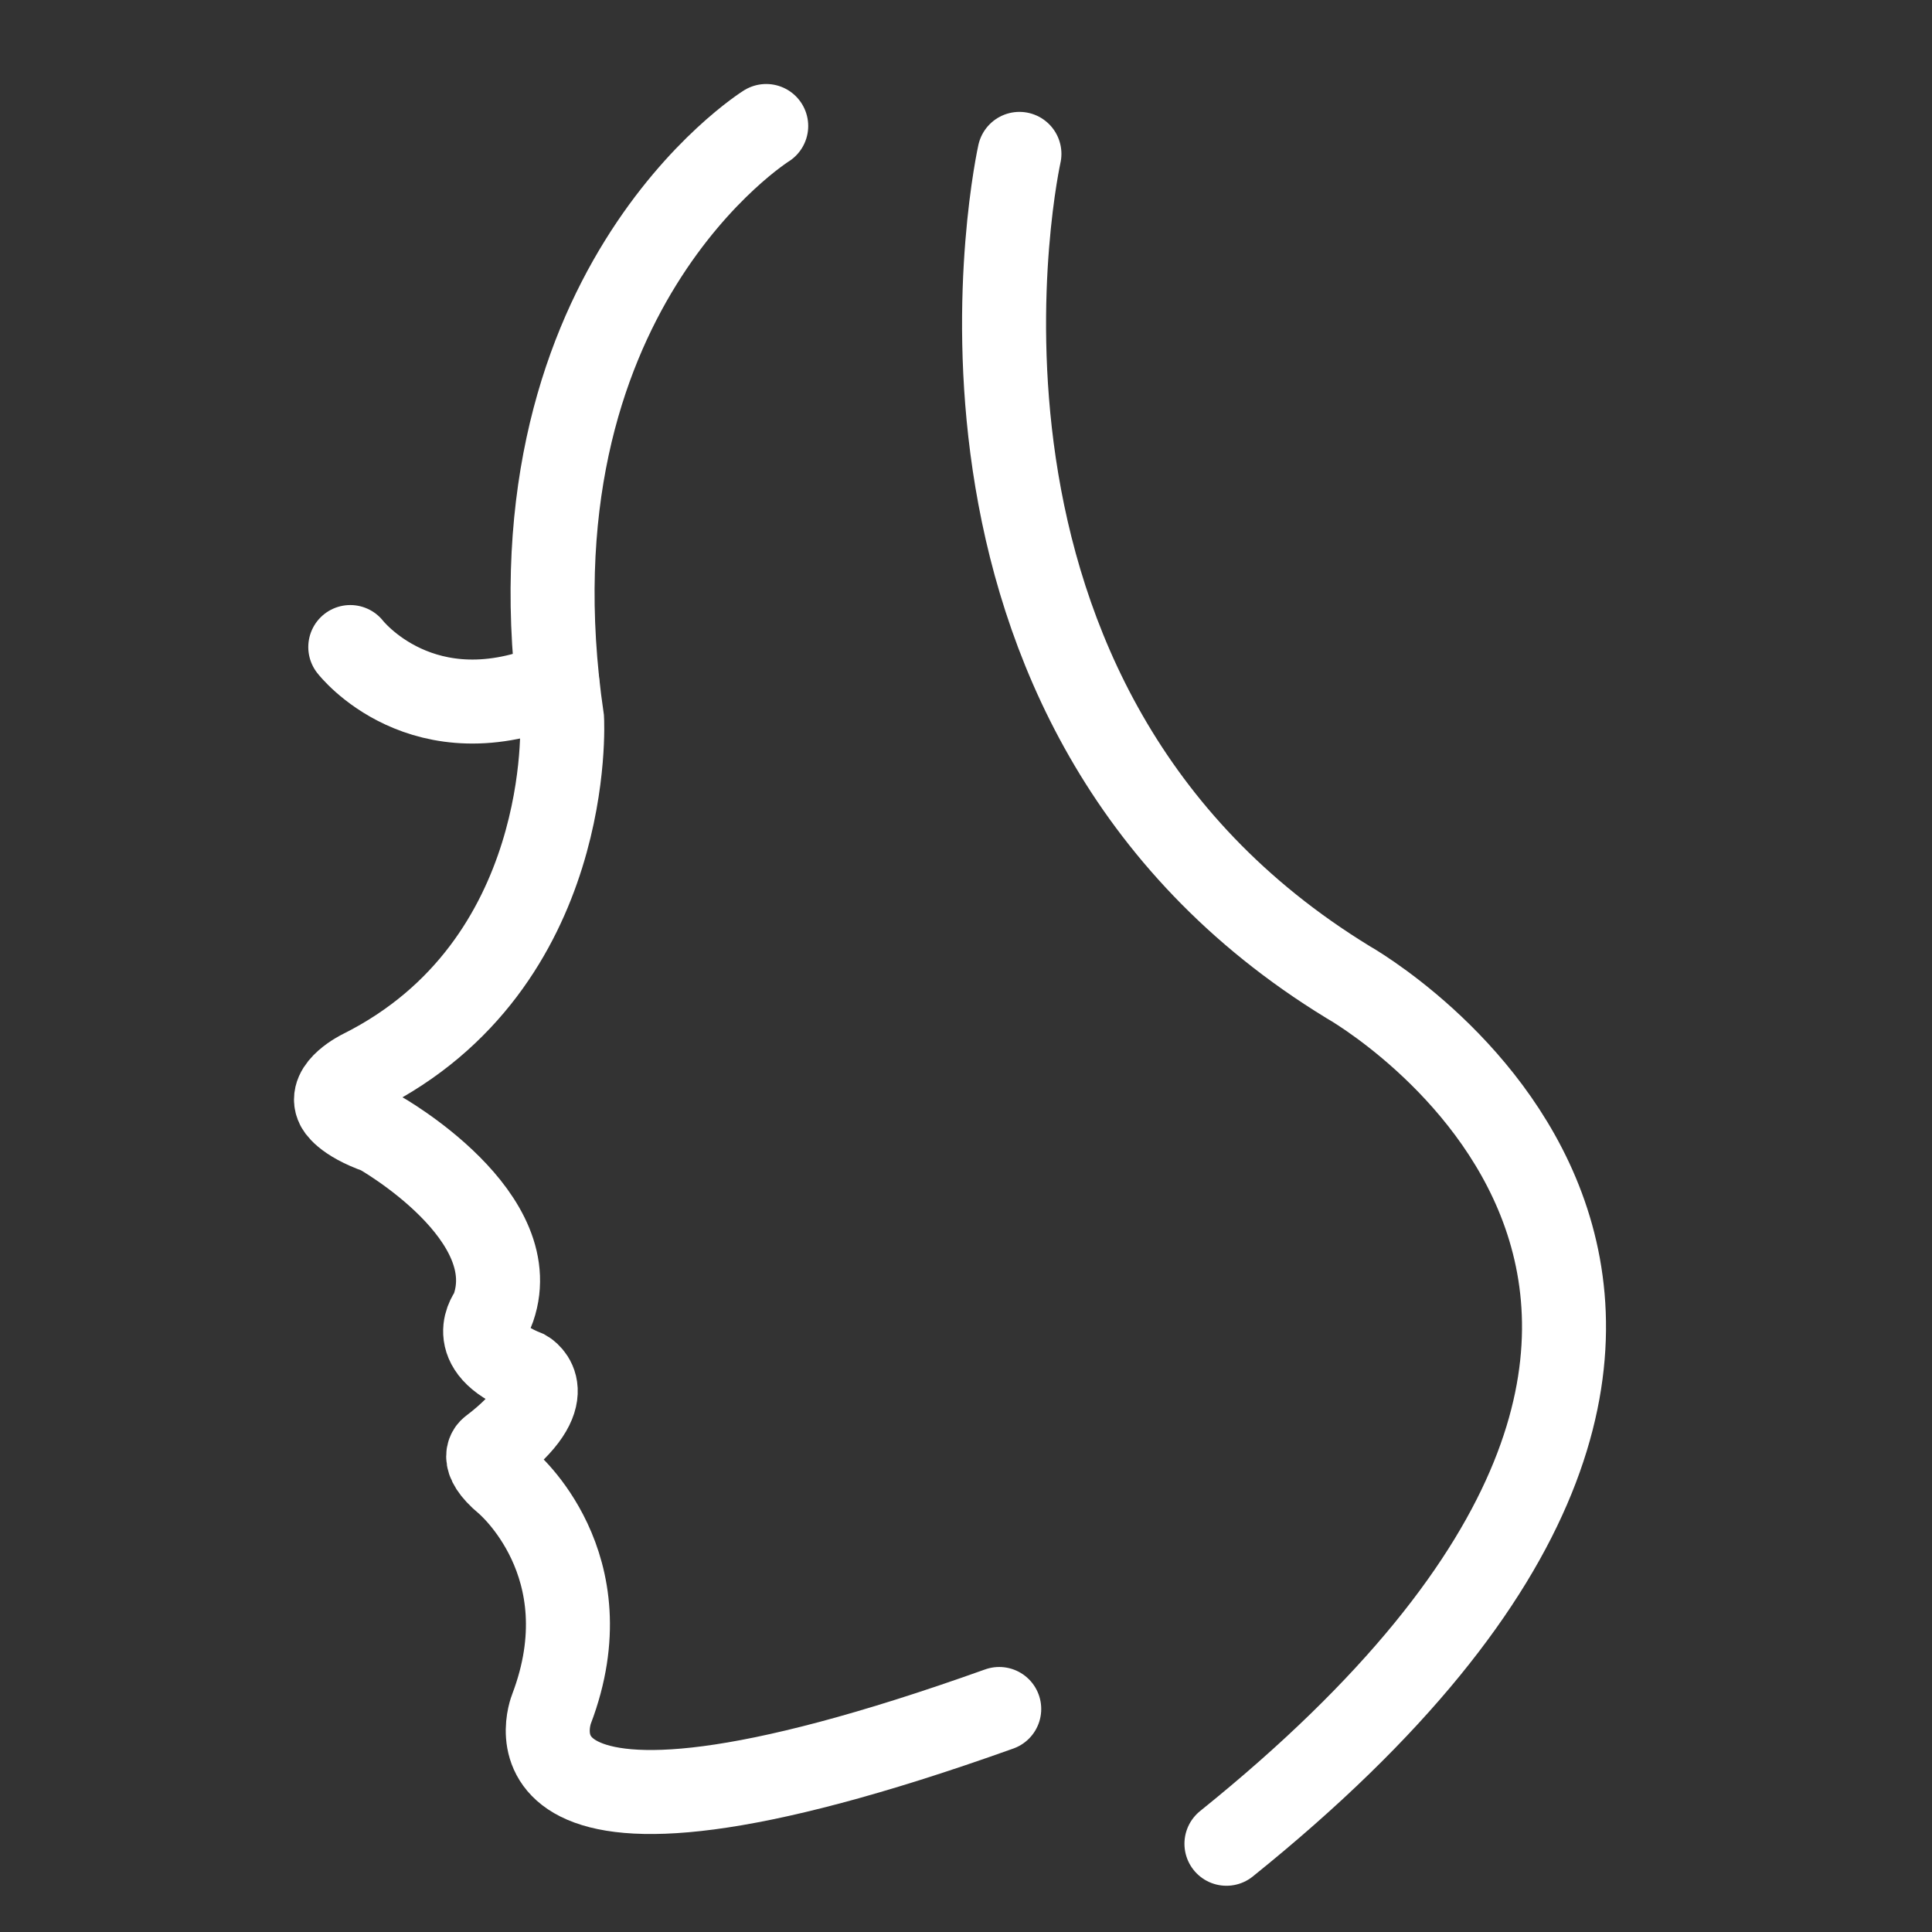 <svg width="46" height="46" viewBox="0 0 46 46" fill="none" xmlns="http://www.w3.org/2000/svg">
<rect x="0" y="0" width="46" height="46" fill="#333333" stroke="none"/>
<g id="Group 1000003714">
<g id="Group 1000003713">
<path id="Vector" d="M18.243 3C18.243 3 11.893 6.966 13.383 17.122C13.383 17.122 13.704 22.968 8.614 25.513C8.614 25.513 7.812 25.903 8.041 26.339C8.041 26.339 8.179 26.66 9.027 26.958C9.027 26.958 12.626 28.975 11.709 31.245C11.709 31.245 11.022 32.07 12.512 32.666C12.512 32.666 13.429 33.194 11.709 34.5C11.709 34.5 11.366 34.707 12.053 35.28C12.053 35.28 14.438 37.251 13.131 40.69C13.131 40.69 11.342 45.138 23.791 40.69" stroke="white" stroke-width="2" stroke-miterlimit="10" stroke-linecap="round"/>
<path id="Vector_2" d="M8.34 15.406C8.34 15.406 10.059 17.63 13.269 16.255" stroke="white" stroke-width="2" stroke-miterlimit="10" stroke-linecap="round"/>
<path id="Vector_3" d="M24.272 3.664C24.272 3.664 21.338 16.801 32.09 23.38C32.09 23.38 45.41 30.854 29.201 43.899" stroke="white" stroke-width="2" stroke-miterlimit="10" stroke-linecap="round"/>
</g>
</g>
</svg>
